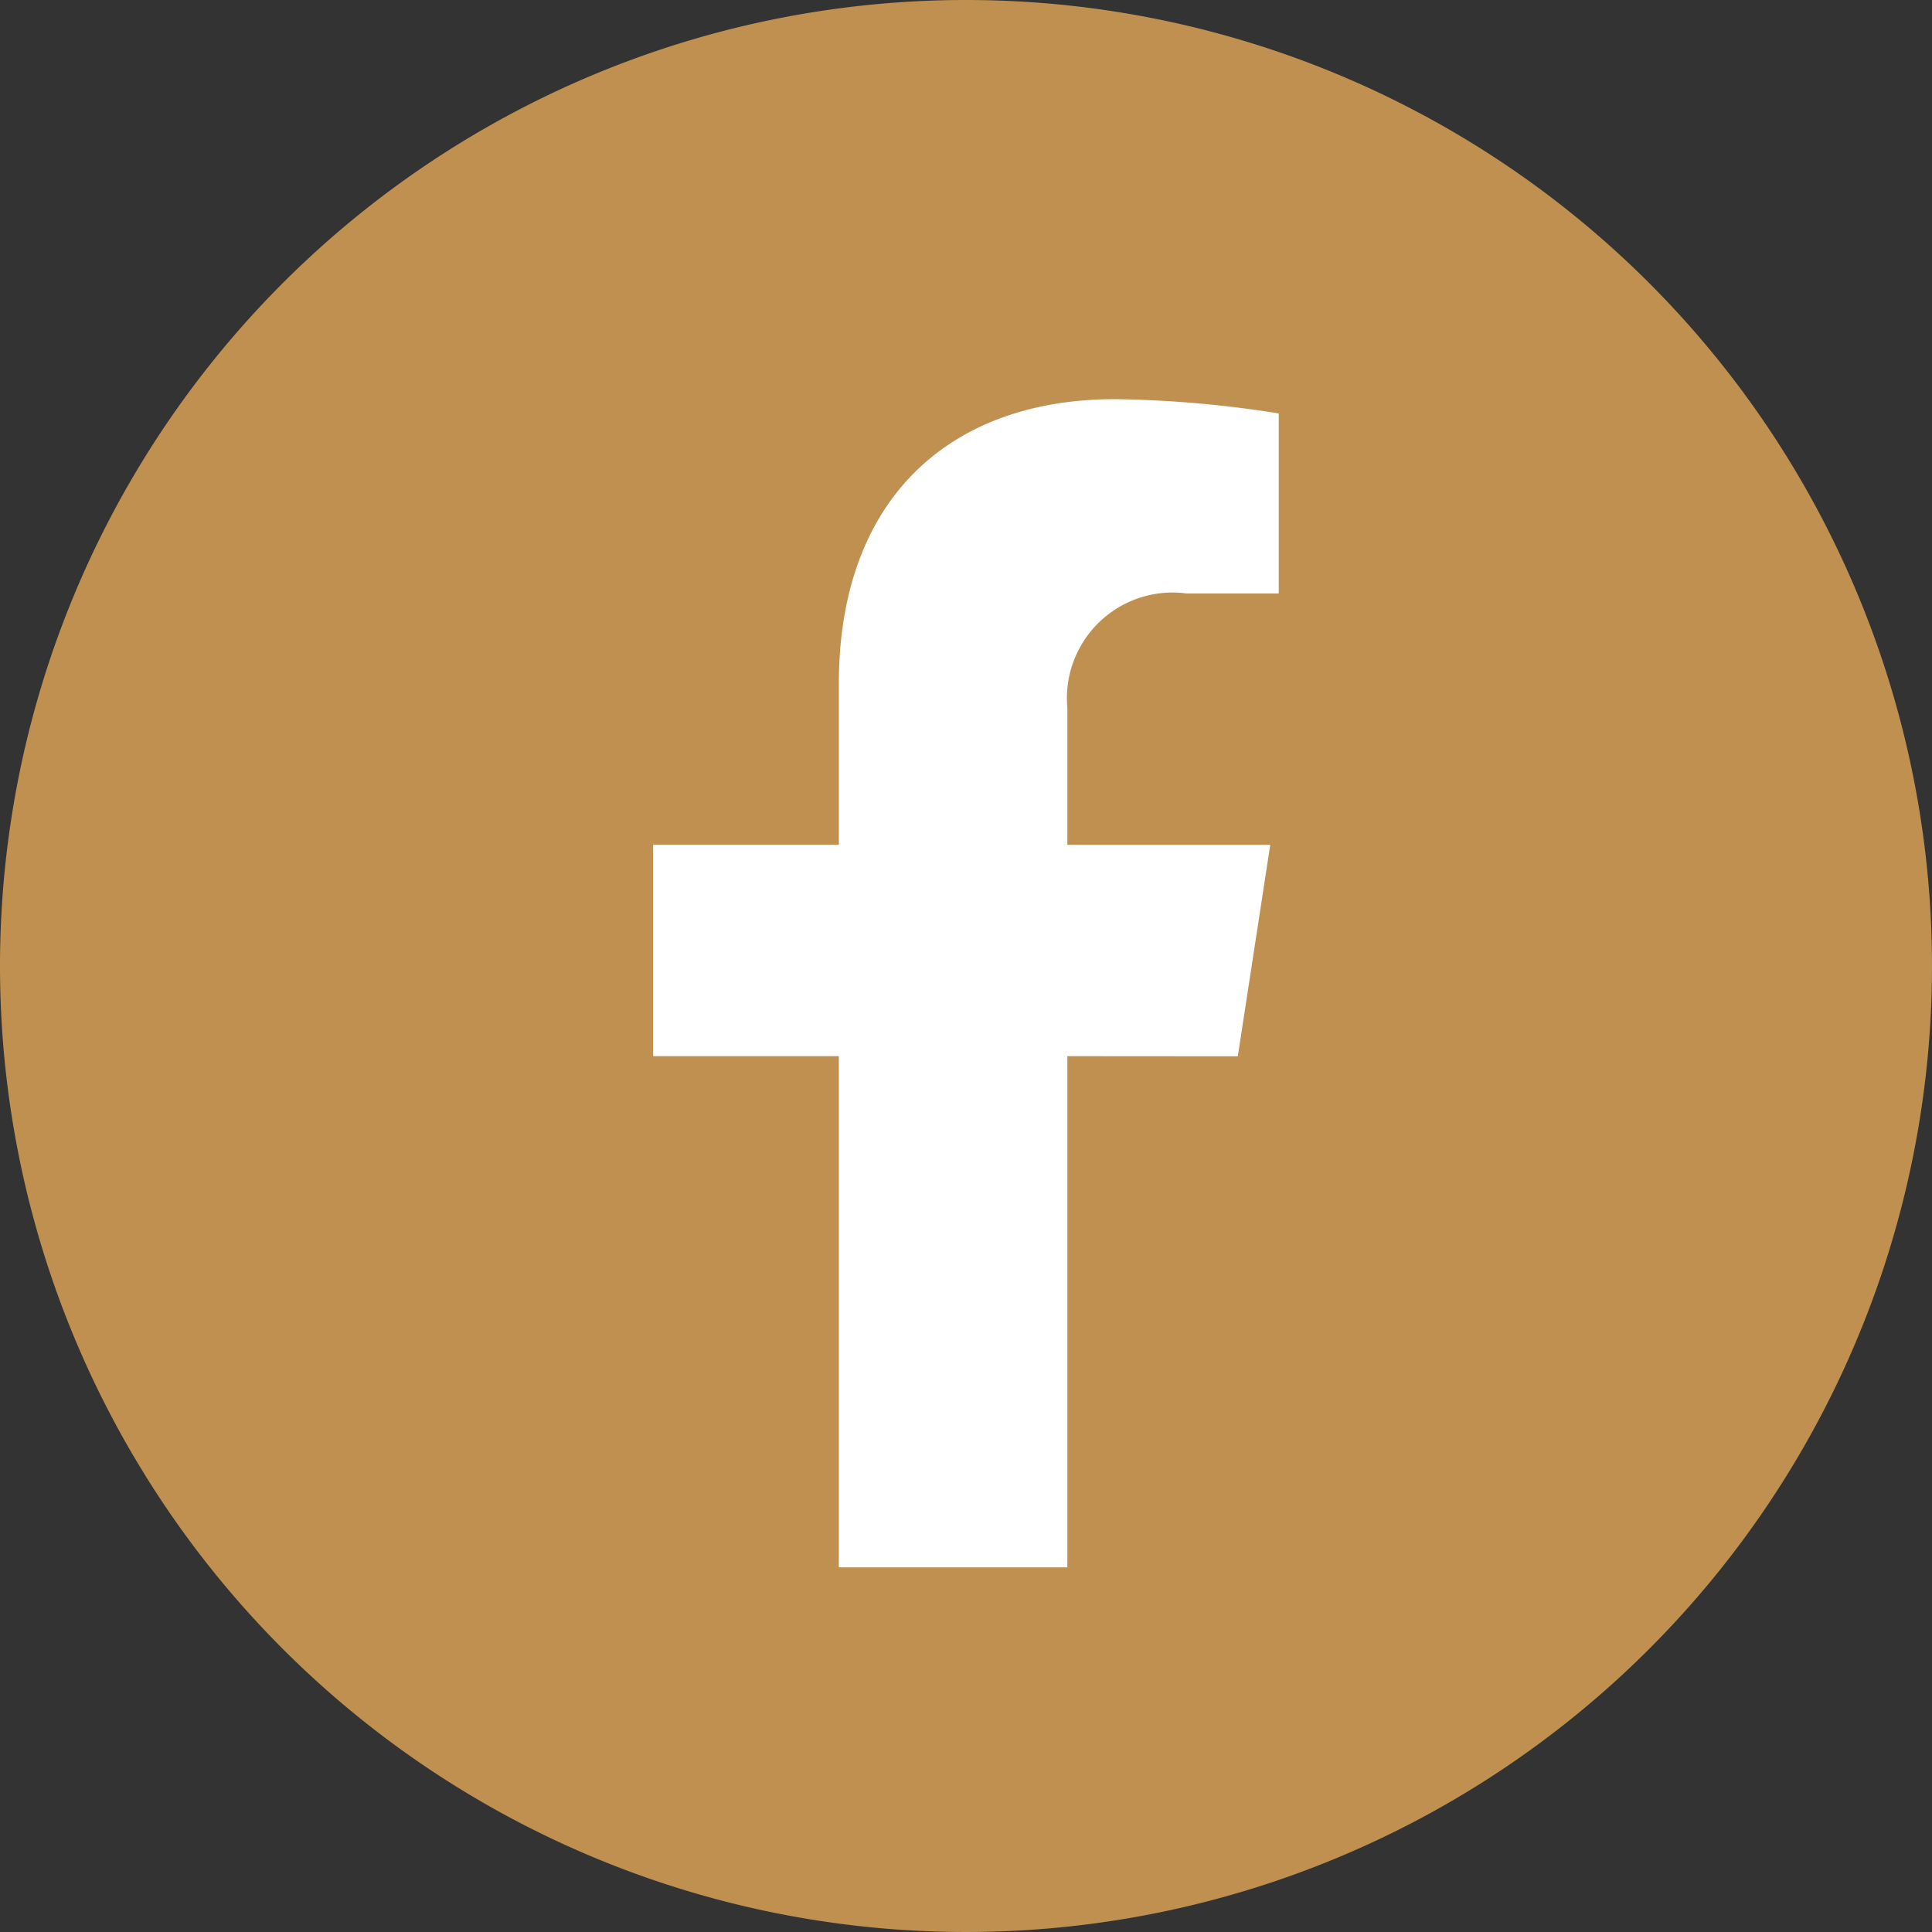 <svg xmlns="http://www.w3.org/2000/svg" width="48" height="48" viewBox="0 0 48 48">
  <rect x="0" y="0" width="48" height="48" fill="#333333" stroke="none"/>
  <g id="fb_footer" data-name="fb footer" transform="translate(-265 -7295)">
    <path id="Path_451" data-name="Path 451" d="M24,0A24,24,0,1,1,0,24,24,24,0,0,1,24,0Z" transform="translate(265 7295)" fill="#bf9050"/>
    <path id="Icon_awesome-facebook-f" data-name="Icon awesome-facebook-f" d="M16.135,16.326l.806-5.253H11.9V7.665a2.626,2.626,0,0,1,2.961-2.838h2.291V.355A27.941,27.941,0,0,0,13.087,0C8.936,0,6.223,2.516,6.223,7.07v4H1.609v5.253H6.223v12.7H11.9v-12.7Z" transform="translate(279.618 7304.917)" fill="#fff"/>
  </g>
</svg>
